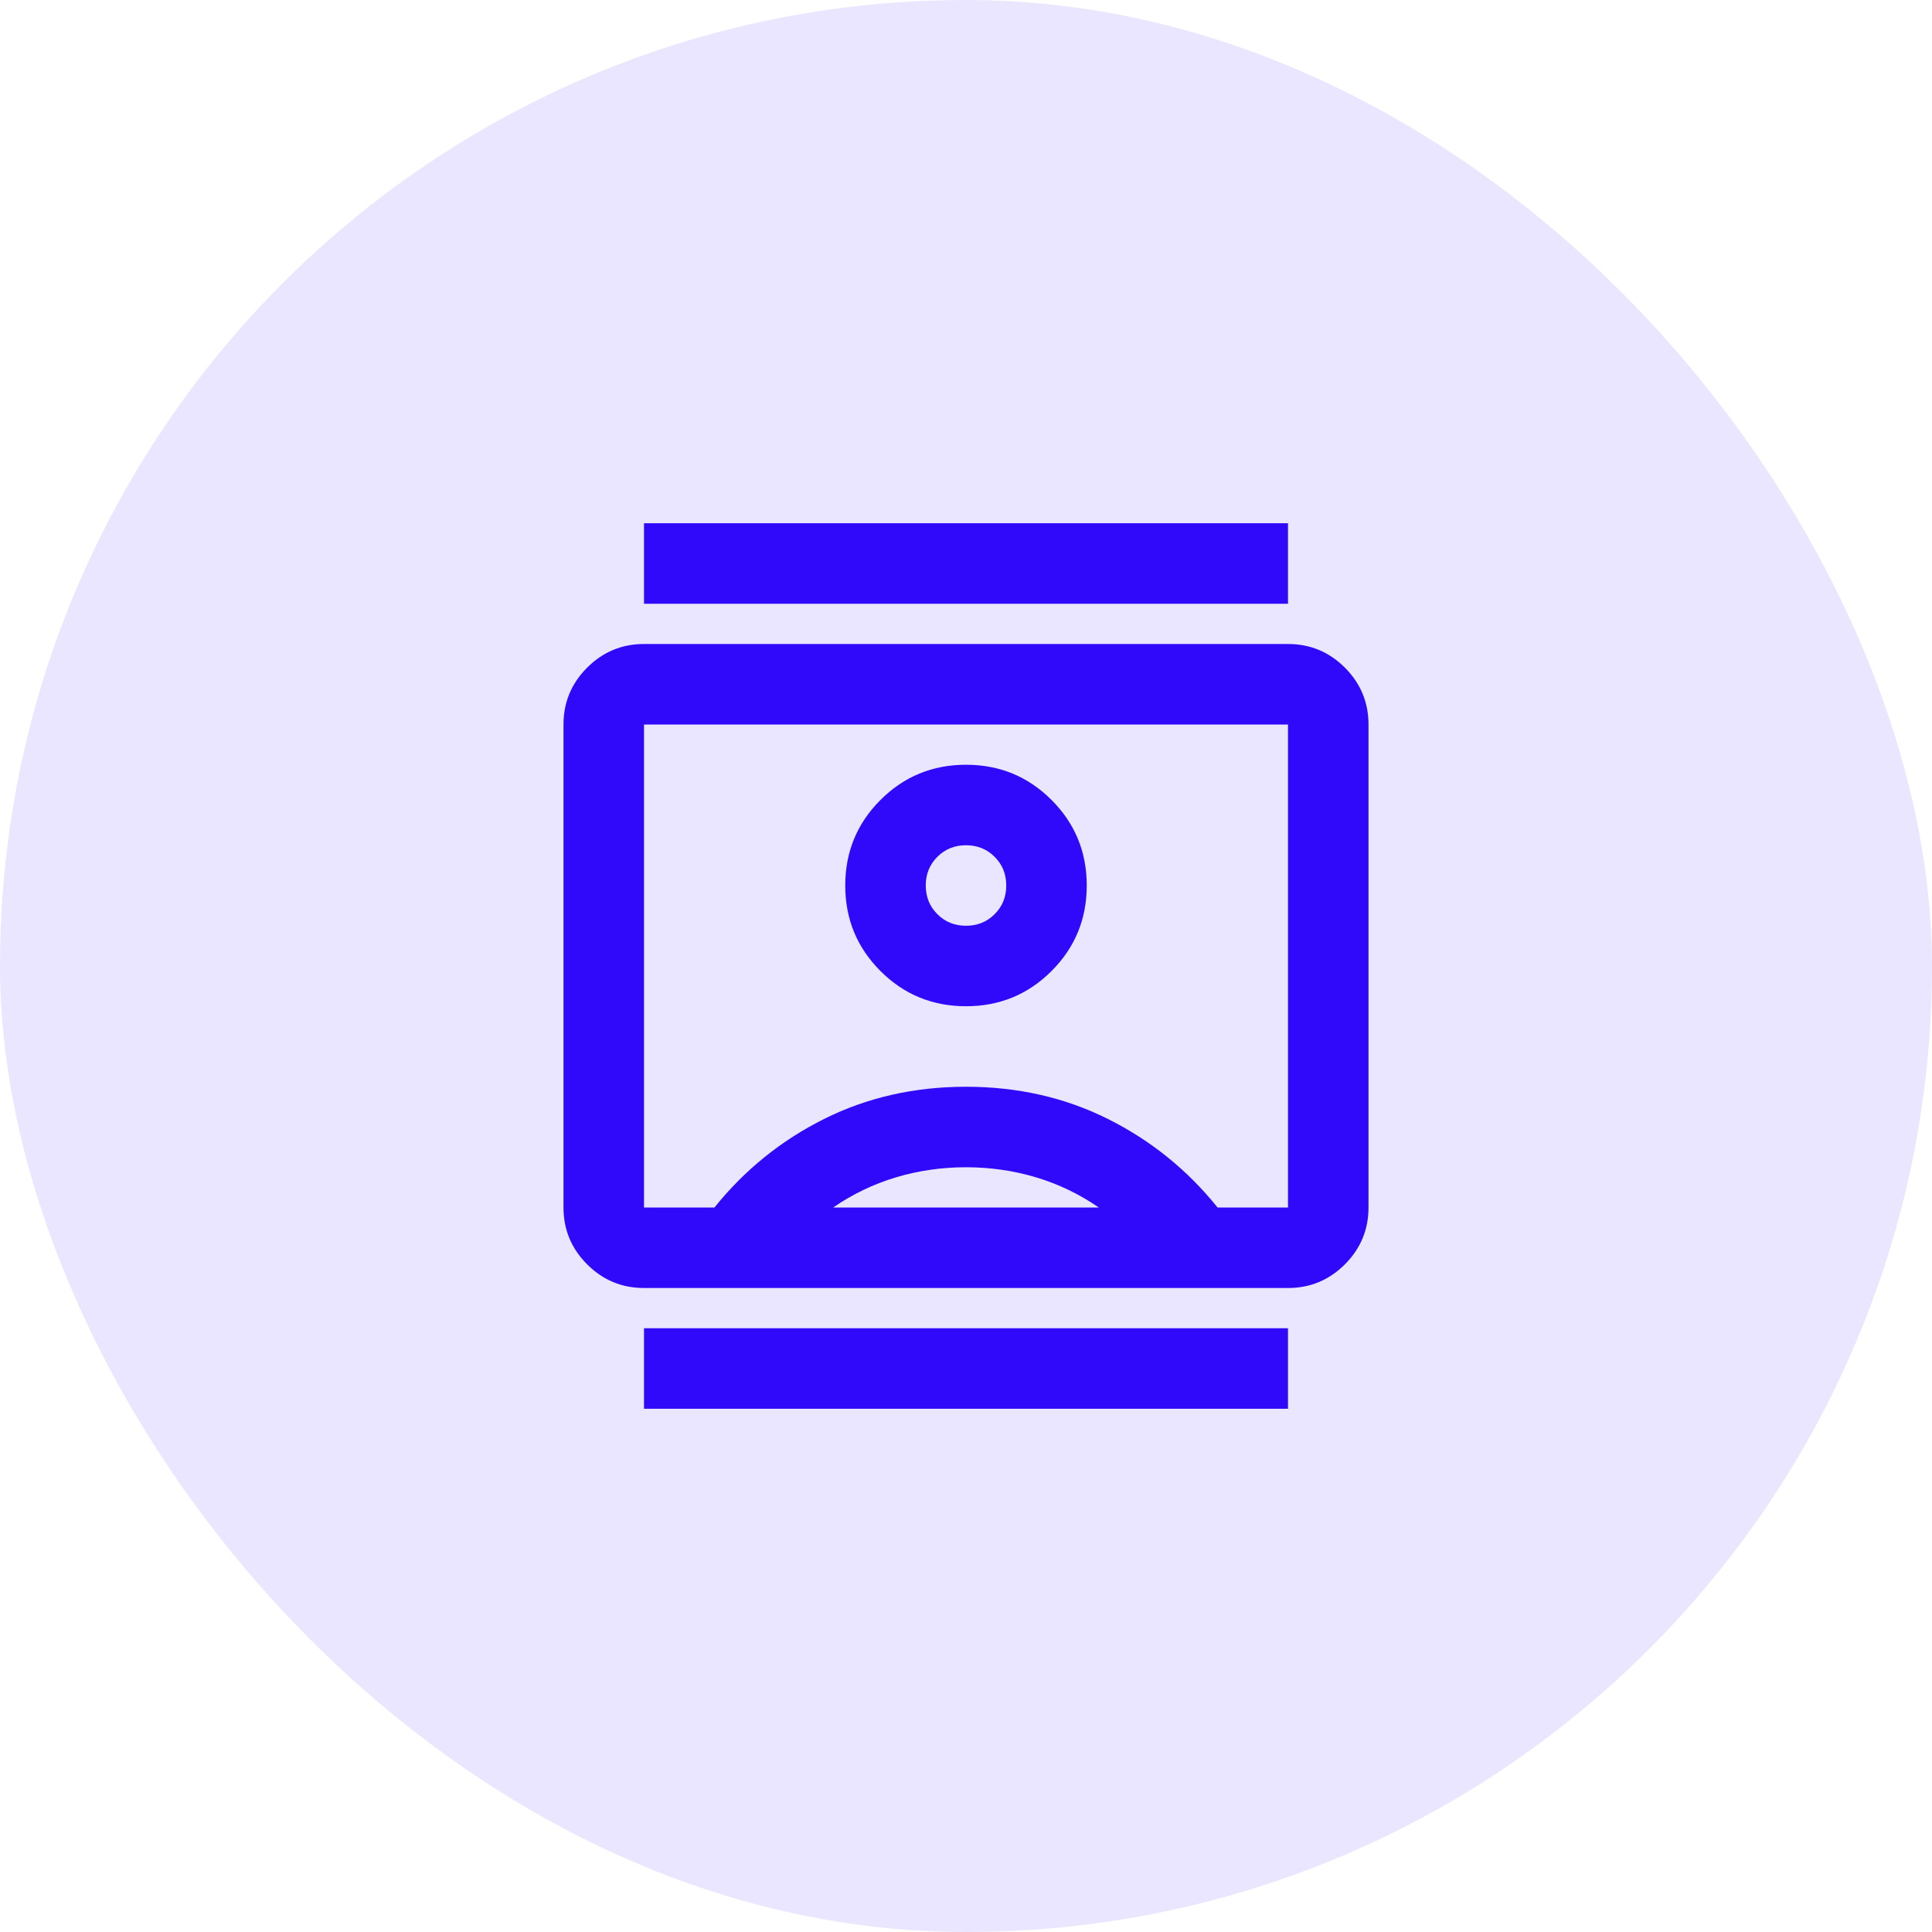 <svg width="48" height="48" viewBox="0 0 48 48" fill="none" xmlns="http://www.w3.org/2000/svg">
<rect width="48" height="48" rx="24" fill="#3008FA" fill-opacity="0.1"/>
<mask id="mask0_531_861" style="mask-type:alpha" maskUnits="userSpaceOnUse" x="12" y="12" width="24" height="24">
<rect x="12" y="12" width="24" height="24" fill="#D9D9D9"/>
</mask>
<g mask="url(#mask0_531_861)">
<path d="M16 35V33H32V35H16ZM16 15V13H32V15H16ZM24 25C24.833 25 25.542 24.708 26.125 24.125C26.708 23.542 27 22.833 27 22C27 21.167 26.708 20.458 26.125 19.875C25.542 19.292 24.833 19 24 19C23.167 19 22.458 19.292 21.875 19.875C21.292 20.458 21 21.167 21 22C21 22.833 21.292 23.542 21.875 24.125C22.458 24.708 23.167 25 24 25ZM16 32C15.45 32 14.979 31.804 14.588 31.413C14.196 31.021 14 30.55 14 30V18C14 17.45 14.196 16.979 14.588 16.587C14.979 16.196 15.45 16 16 16H32C32.55 16 33.021 16.196 33.413 16.587C33.804 16.979 34 17.45 34 18V30C34 30.55 33.804 31.021 33.413 31.413C33.021 31.804 32.55 32 32 32H16ZM17.75 30C18.5 29.067 19.408 28.333 20.475 27.8C21.542 27.267 22.717 27 24 27C25.283 27 26.458 27.267 27.525 27.8C28.592 28.333 29.5 29.067 30.25 30H32V18H16V30H17.75ZM20.7 30H27.3C26.817 29.667 26.296 29.417 25.738 29.25C25.179 29.083 24.6 29 24 29C23.4 29 22.821 29.083 22.262 29.25C21.704 29.417 21.183 29.667 20.7 30ZM24 23C23.717 23 23.479 22.904 23.288 22.712C23.096 22.521 23 22.283 23 22C23 21.717 23.096 21.479 23.288 21.288C23.479 21.096 23.717 21 24 21C24.283 21 24.521 21.096 24.712 21.288C24.904 21.479 25 21.717 25 22C25 22.283 24.904 22.521 24.712 22.712C24.521 22.904 24.283 23 24 23Z" fill="#3008FA"/>
</g>
</svg>
